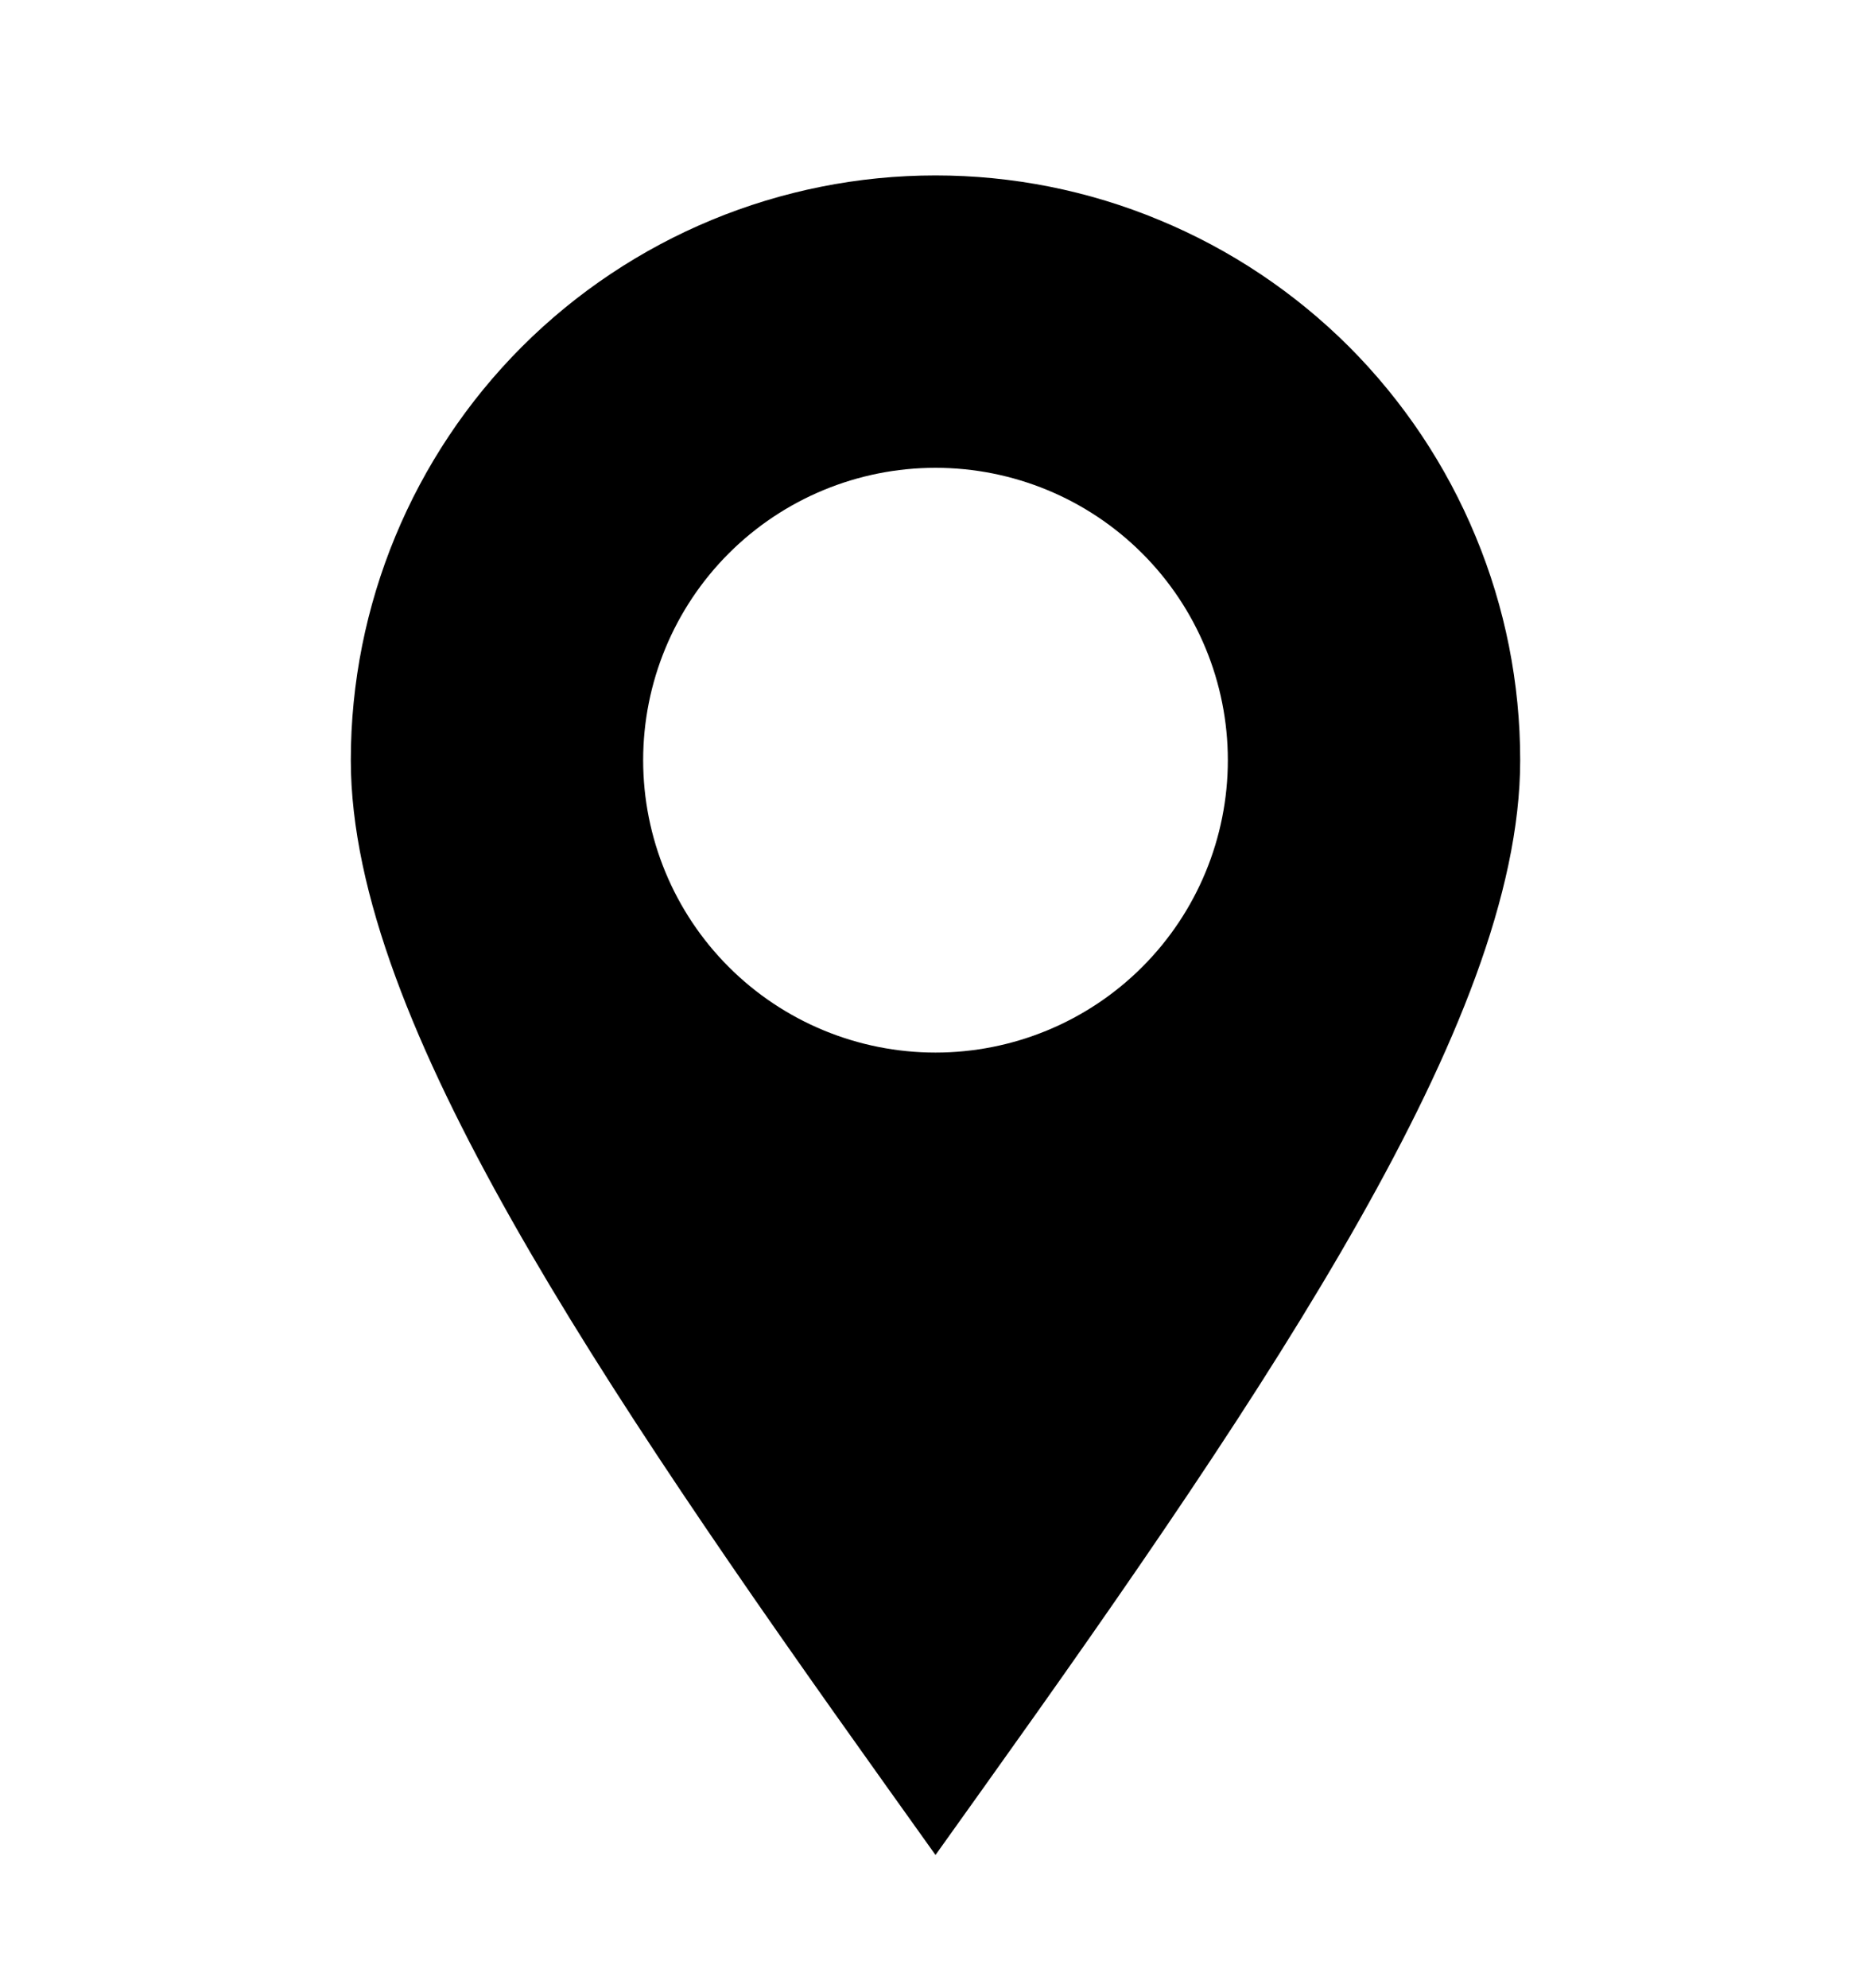 <svg width="16" height="17" viewBox="0 0 16 17" fill="none" xmlns="http://www.w3.org/2000/svg">
<path fill-rule="evenodd" clip-rule="evenodd" d="M8 1.5C6.674 1.5 5.402 2.027 4.464 2.964C3.527 3.902 3 5.174 3 6.5C3 7.64 3.56 8.988 4.377 10.434C5.204 11.897 6.344 13.541 7.593 15.291L8 15.861L8.407 15.291C9.657 13.541 10.796 11.897 11.623 10.434C12.44 8.988 13 7.64 13 6.5C13 5.843 12.871 5.193 12.619 4.587C12.368 3.98 12 3.429 11.536 2.964C11.071 2.5 10.52 2.132 9.913 1.881C9.307 1.629 8.657 1.5 8 1.5ZM8 4C7.337 4 6.701 4.263 6.232 4.732C5.763 5.201 5.5 5.837 5.5 6.5C5.5 7.163 5.763 7.799 6.232 8.268C6.701 8.737 7.337 9 8 9C8.663 9 9.299 8.737 9.768 8.268C10.237 7.799 10.5 7.163 10.5 6.5C10.5 5.837 10.237 5.201 9.768 4.732C9.299 4.263 8.663 4 8 4Z" fill="#104C82" style="fill:#104C82;fill:color(display-p3 0.063 0.298 0.51);fill-opacity:1;"/>
</svg>
